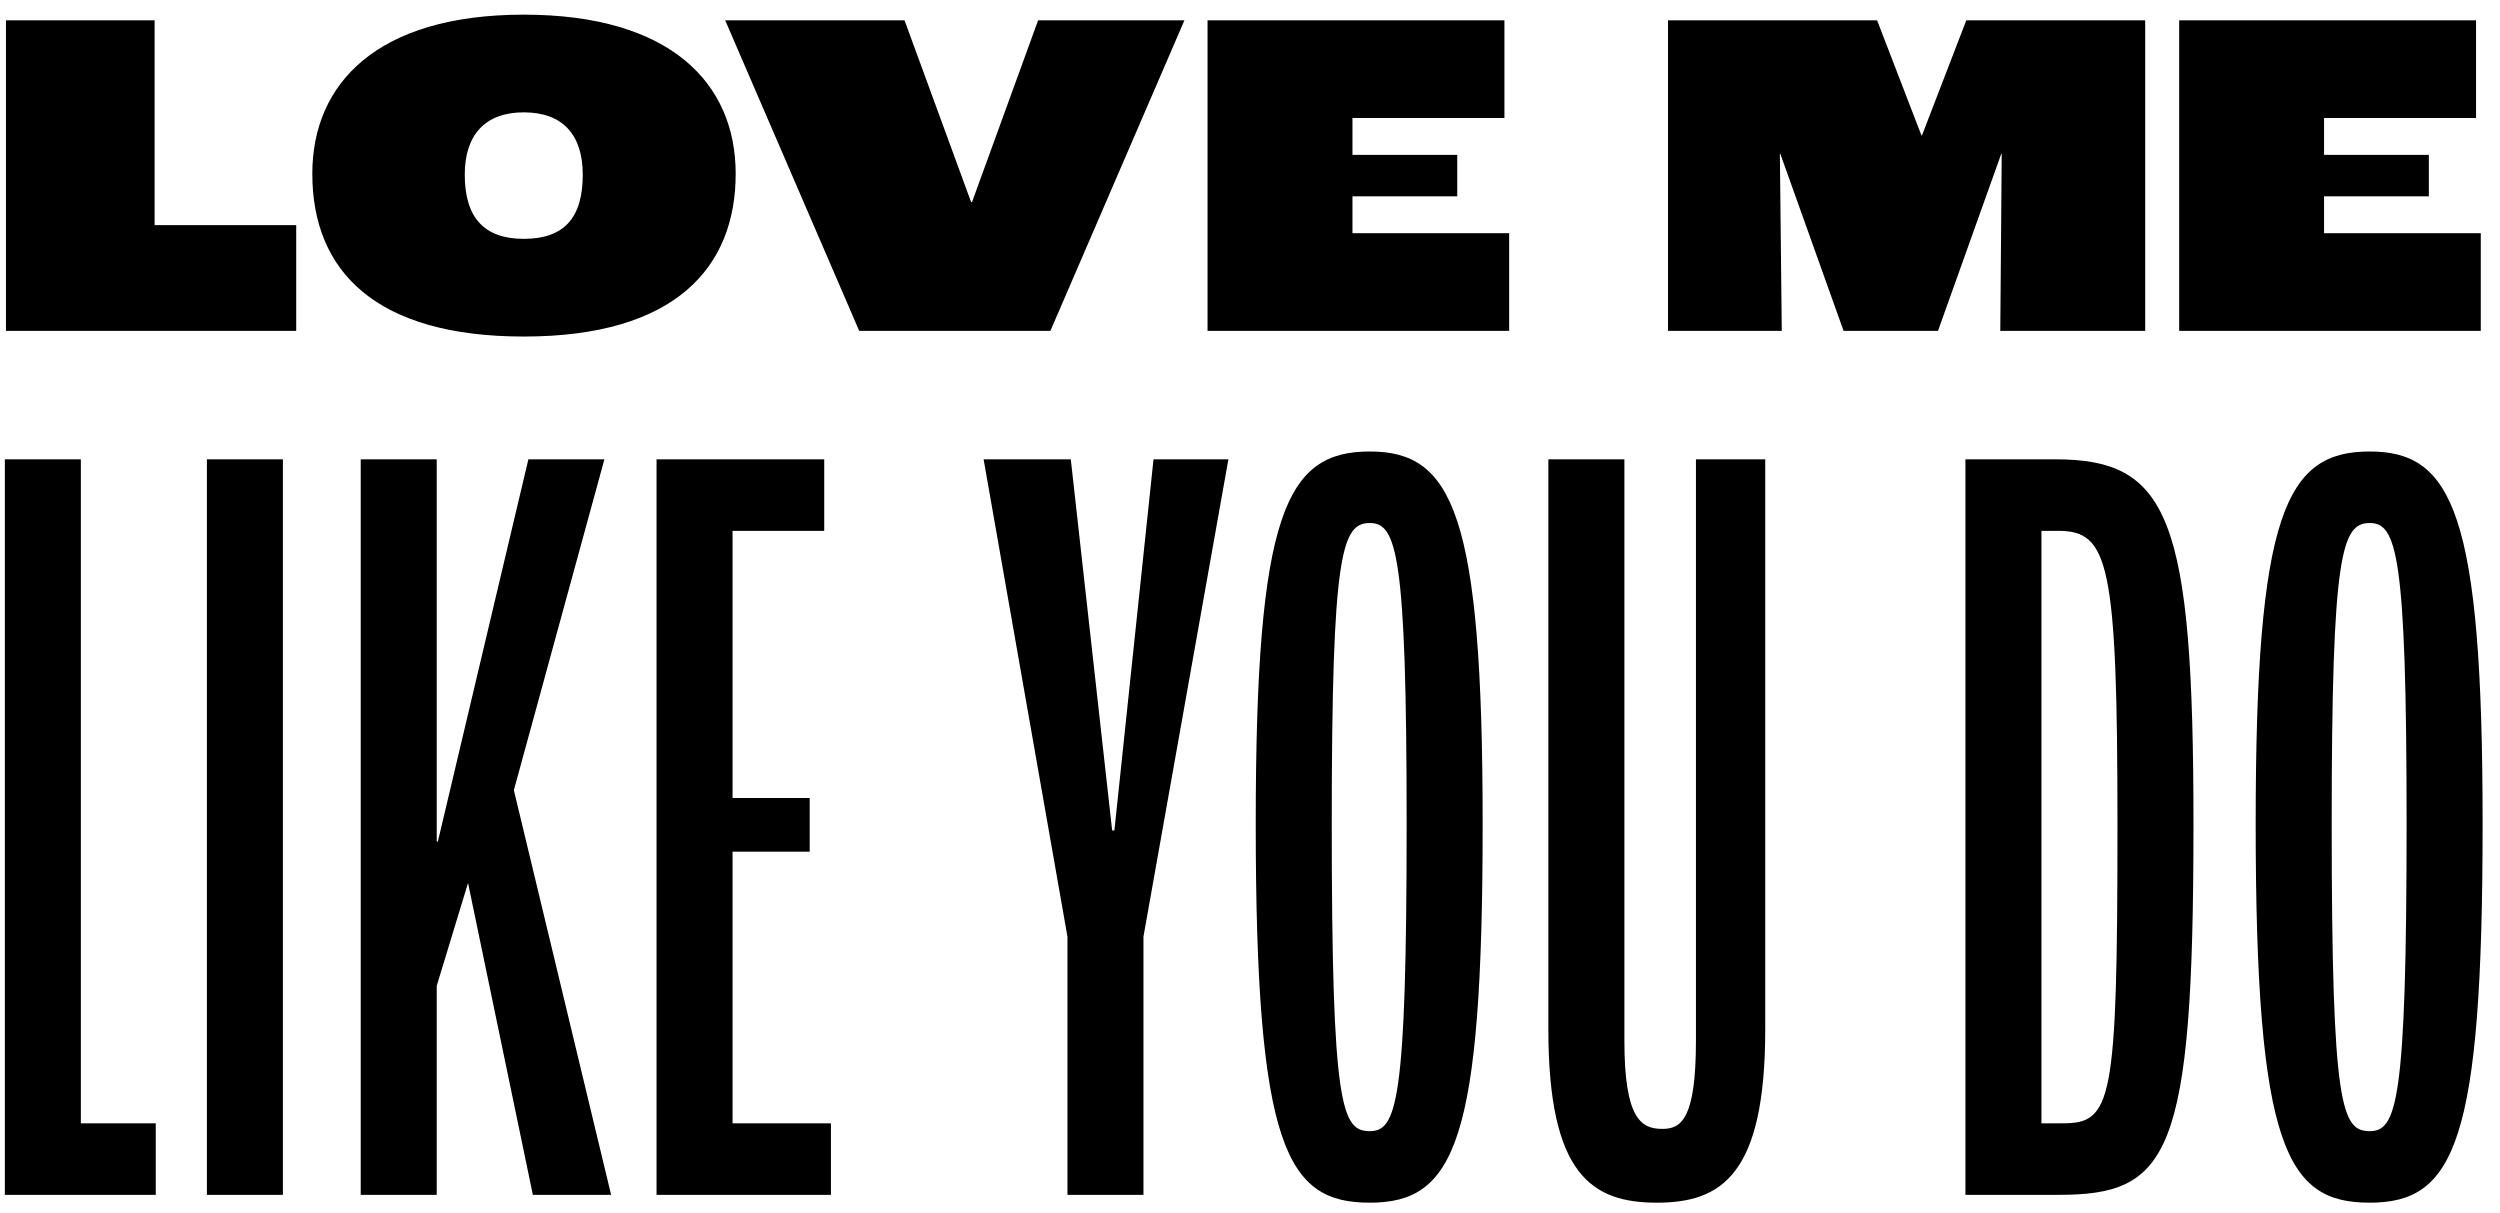 <svg width="136" height="66" viewBox="0 0 136 66" fill="none" xmlns="http://www.w3.org/2000/svg">
<path d="M0.324 18H16.114V12.249H8.411V1.105H0.324V18ZM28.493 18.308C36.76 18.308 40.021 14.534 40.021 9.45C40.021 4.546 36.503 0.797 28.493 0.797C20.508 0.797 16.99 4.546 16.99 9.45C16.99 14.79 20.482 18.308 28.493 18.308ZM28.493 12.993C26.362 12.993 25.283 11.864 25.283 9.501C25.283 7.37 26.362 6.112 28.493 6.112C30.649 6.112 31.702 7.37 31.702 9.501C31.702 11.838 30.701 12.993 28.493 12.993ZM46.742 18H57.141L64.433 1.105H56.473L52.879 10.991H52.827L49.207 1.105H39.45L46.742 18ZM65.691 18H82.098V12.685H73.574V10.682H79.274V8.423H73.574V6.42H81.841V1.105H65.691V18ZM90.74 18H96.928L96.825 8.372H96.851L100.291 18H105.427L108.867 8.372H108.893L108.816 18H116.698V1.105H106.967L104.554 7.37H104.528L102.114 1.105H90.74V18ZM118.547 18H134.954V12.685H126.429V10.682H132.129V8.423H126.429V6.42H134.697V1.105H118.547V18ZM0.263 65H8.473V61.108H4.398V24.986H0.263V65ZM11.255 65H15.39V24.986H11.255V65ZM19.623 65H23.758V53.628L25.461 48.034L28.988 65H33.245L27.954 42.986L32.88 24.986H28.744L23.819 45.784H23.758V24.986H19.623V65ZM35.716 65H45.203V61.108H39.852V46.331H44.047V43.412H39.852V28.878H44.838V24.986H35.716V65ZM58.069 65H62.204V50.953L66.825 24.986H62.751L60.623 45.176H60.501L58.251 24.986H53.508L58.069 50.953V65ZM74.515 65.426C79.136 65.426 80.656 62.142 80.656 44.811C80.656 27.905 79.015 24.561 74.515 24.561C69.954 24.561 68.312 27.905 68.312 44.811C68.312 62.507 70.015 65.426 74.515 65.426ZM74.515 61.534C72.994 61.534 72.447 60.257 72.447 44.811C72.447 30.095 72.994 28.453 74.515 28.453C75.974 28.453 76.521 30.095 76.521 44.811C76.521 60.014 75.974 61.534 74.515 61.534ZM90.13 65.426C93.657 65.426 96.029 63.905 96.029 56V24.986H92.259V56.608C92.259 60.865 91.468 61.412 90.434 61.412C89.279 61.412 88.367 60.865 88.367 56.608V24.986H84.231V56C84.231 63.905 86.603 65.426 90.13 65.426ZM106.92 65H111.967C117.987 65 119.325 62.932 119.325 44.872C119.325 28.088 117.987 24.986 111.785 24.986H106.92V65ZM111.055 61.108V28.878H111.967C114.703 28.878 115.19 30.581 115.19 44.872C115.19 60.014 114.886 61.108 112.21 61.108H111.055ZM128.912 65.426C133.533 65.426 135.054 62.142 135.054 44.811C135.054 27.905 133.412 24.561 128.912 24.561C124.351 24.561 122.709 27.905 122.709 44.811C122.709 62.507 124.412 65.426 128.912 65.426ZM128.912 61.534C127.392 61.534 126.844 60.257 126.844 44.811C126.844 30.095 127.392 28.453 128.912 28.453C130.371 28.453 130.919 30.095 130.919 44.811C130.919 60.014 130.371 61.534 128.912 61.534Z" fill="black"/>
</svg>
